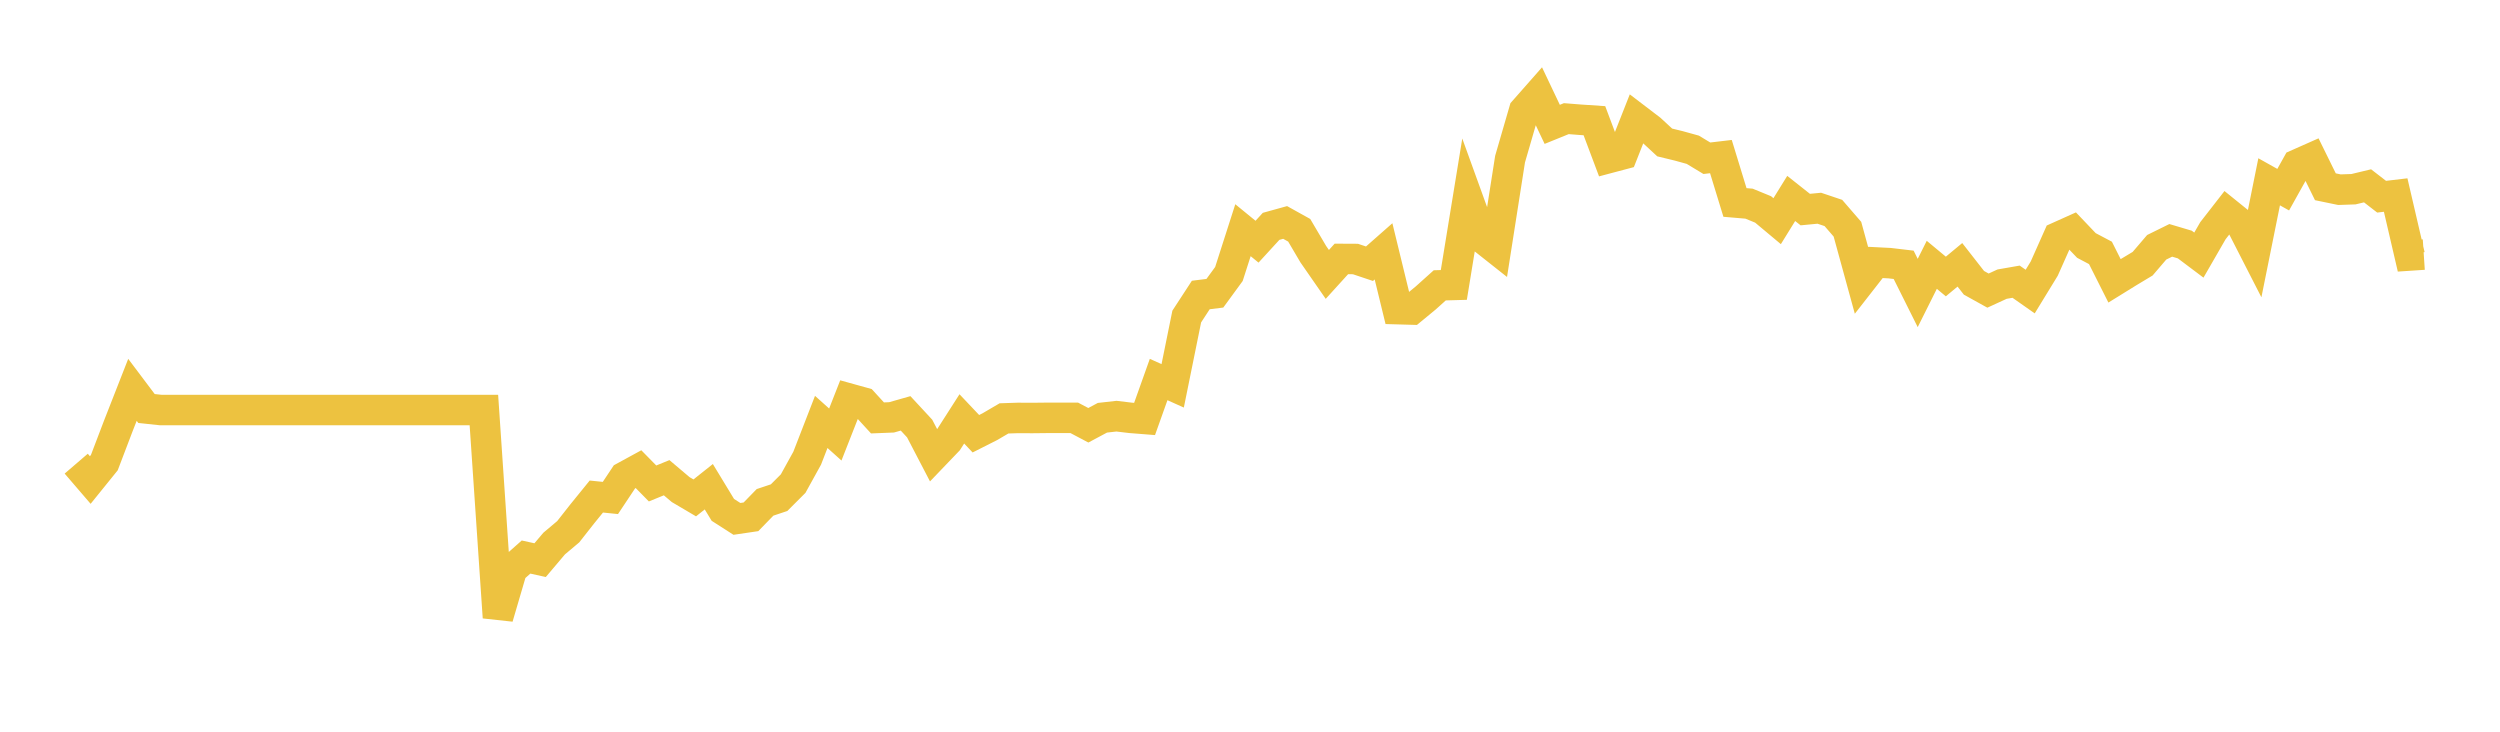 <svg width="164" height="48" xmlns="http://www.w3.org/2000/svg" xmlns:xlink="http://www.w3.org/1999/xlink"><path fill="none" stroke="rgb(237,194,64)" stroke-width="2" d="M5,30.416L5.922,31.489L6.844,30.348L7.766,27.929L8.689,25.573L9.611,26.798L10.533,26.897L11.455,26.897L12.377,26.897L13.299,26.897L14.222,26.897L15.144,26.897L16.066,26.897L16.988,26.897L17.91,26.897L18.832,26.897L19.754,26.897L20.677,26.897L21.599,26.897L22.521,26.897L23.443,26.897L24.365,26.897L25.287,26.897L26.21,26.897L27.132,26.897L28.054,26.897L28.976,26.897L29.898,26.897L30.82,26.897L31.743,26.897L32.665,40.501L33.587,37.359L34.509,36.542L35.431,36.746L36.353,35.657L37.275,34.882L38.198,33.709L39.12,32.573L40.042,32.667L40.964,31.28L41.886,30.777L42.808,31.715L43.731,31.338L44.653,32.118L45.575,32.662L46.497,31.929L47.419,33.448L48.341,34.039L49.263,33.903L50.186,32.955L51.108,32.647L52.03,31.725L52.952,30.055L53.874,27.678L54.796,28.505L55.719,26.154L56.641,26.41L57.563,27.416L58.485,27.379L59.407,27.117L60.329,28.112L61.251,29.882L62.174,28.919L63.096,27.479L64.018,28.453L64.94,27.987L65.862,27.447L66.784,27.416L67.707,27.421L68.629,27.411L69.551,27.411L70.473,27.411L71.395,27.898L72.317,27.405L73.24,27.301L74.162,27.411L75.084,27.484L76.006,24.897L76.928,25.311L77.85,20.766L78.772,19.352L79.695,19.237L80.617,17.975L81.539,15.101L82.461,15.855L83.383,14.849L84.305,14.593L85.228,15.106L86.15,16.672L87.072,18.001L87.994,16.986L88.916,16.991L89.838,17.3L90.76,16.488L91.683,20.28L92.605,20.306L93.527,19.546L94.449,18.718L95.371,18.692L96.293,13.042L97.216,15.593L98.138,16.322L99.06,10.438L99.982,7.262L100.904,6.215L101.826,8.158L102.749,7.783L103.671,7.856L104.593,7.918L105.515,10.371L106.437,10.126L107.359,7.788L108.281,8.491L109.204,9.345L110.126,9.569L111.048,9.824L111.97,10.381L112.892,10.272L113.814,13.282L114.737,13.36L115.659,13.738L116.581,14.509L117.503,13.018L118.425,13.748L119.347,13.66L120.269,13.97L121.192,15.037L122.114,18.397L123.036,17.216L123.958,17.263L124.88,17.372L125.802,19.22L126.725,17.372L127.647,18.138L128.569,17.372L129.491,18.552L130.413,19.064L131.335,18.64L132.257,18.479L133.18,19.127L134.102,17.62L135.024,15.549L135.946,15.135L136.868,16.103L137.79,16.59L138.713,18.423L139.635,17.853L140.557,17.299L141.479,16.222L142.401,15.767L143.323,16.041L144.246,16.735L145.168,15.135L146.09,13.95L147.012,14.695L147.934,16.497L148.856,11.926L149.778,12.443L150.701,10.787L151.623,10.378L152.545,12.252L153.467,12.443L154.389,12.412L155.311,12.19L156.234,12.904L157.156,12.795L158.078,16.762L159,16.701"></path></svg>